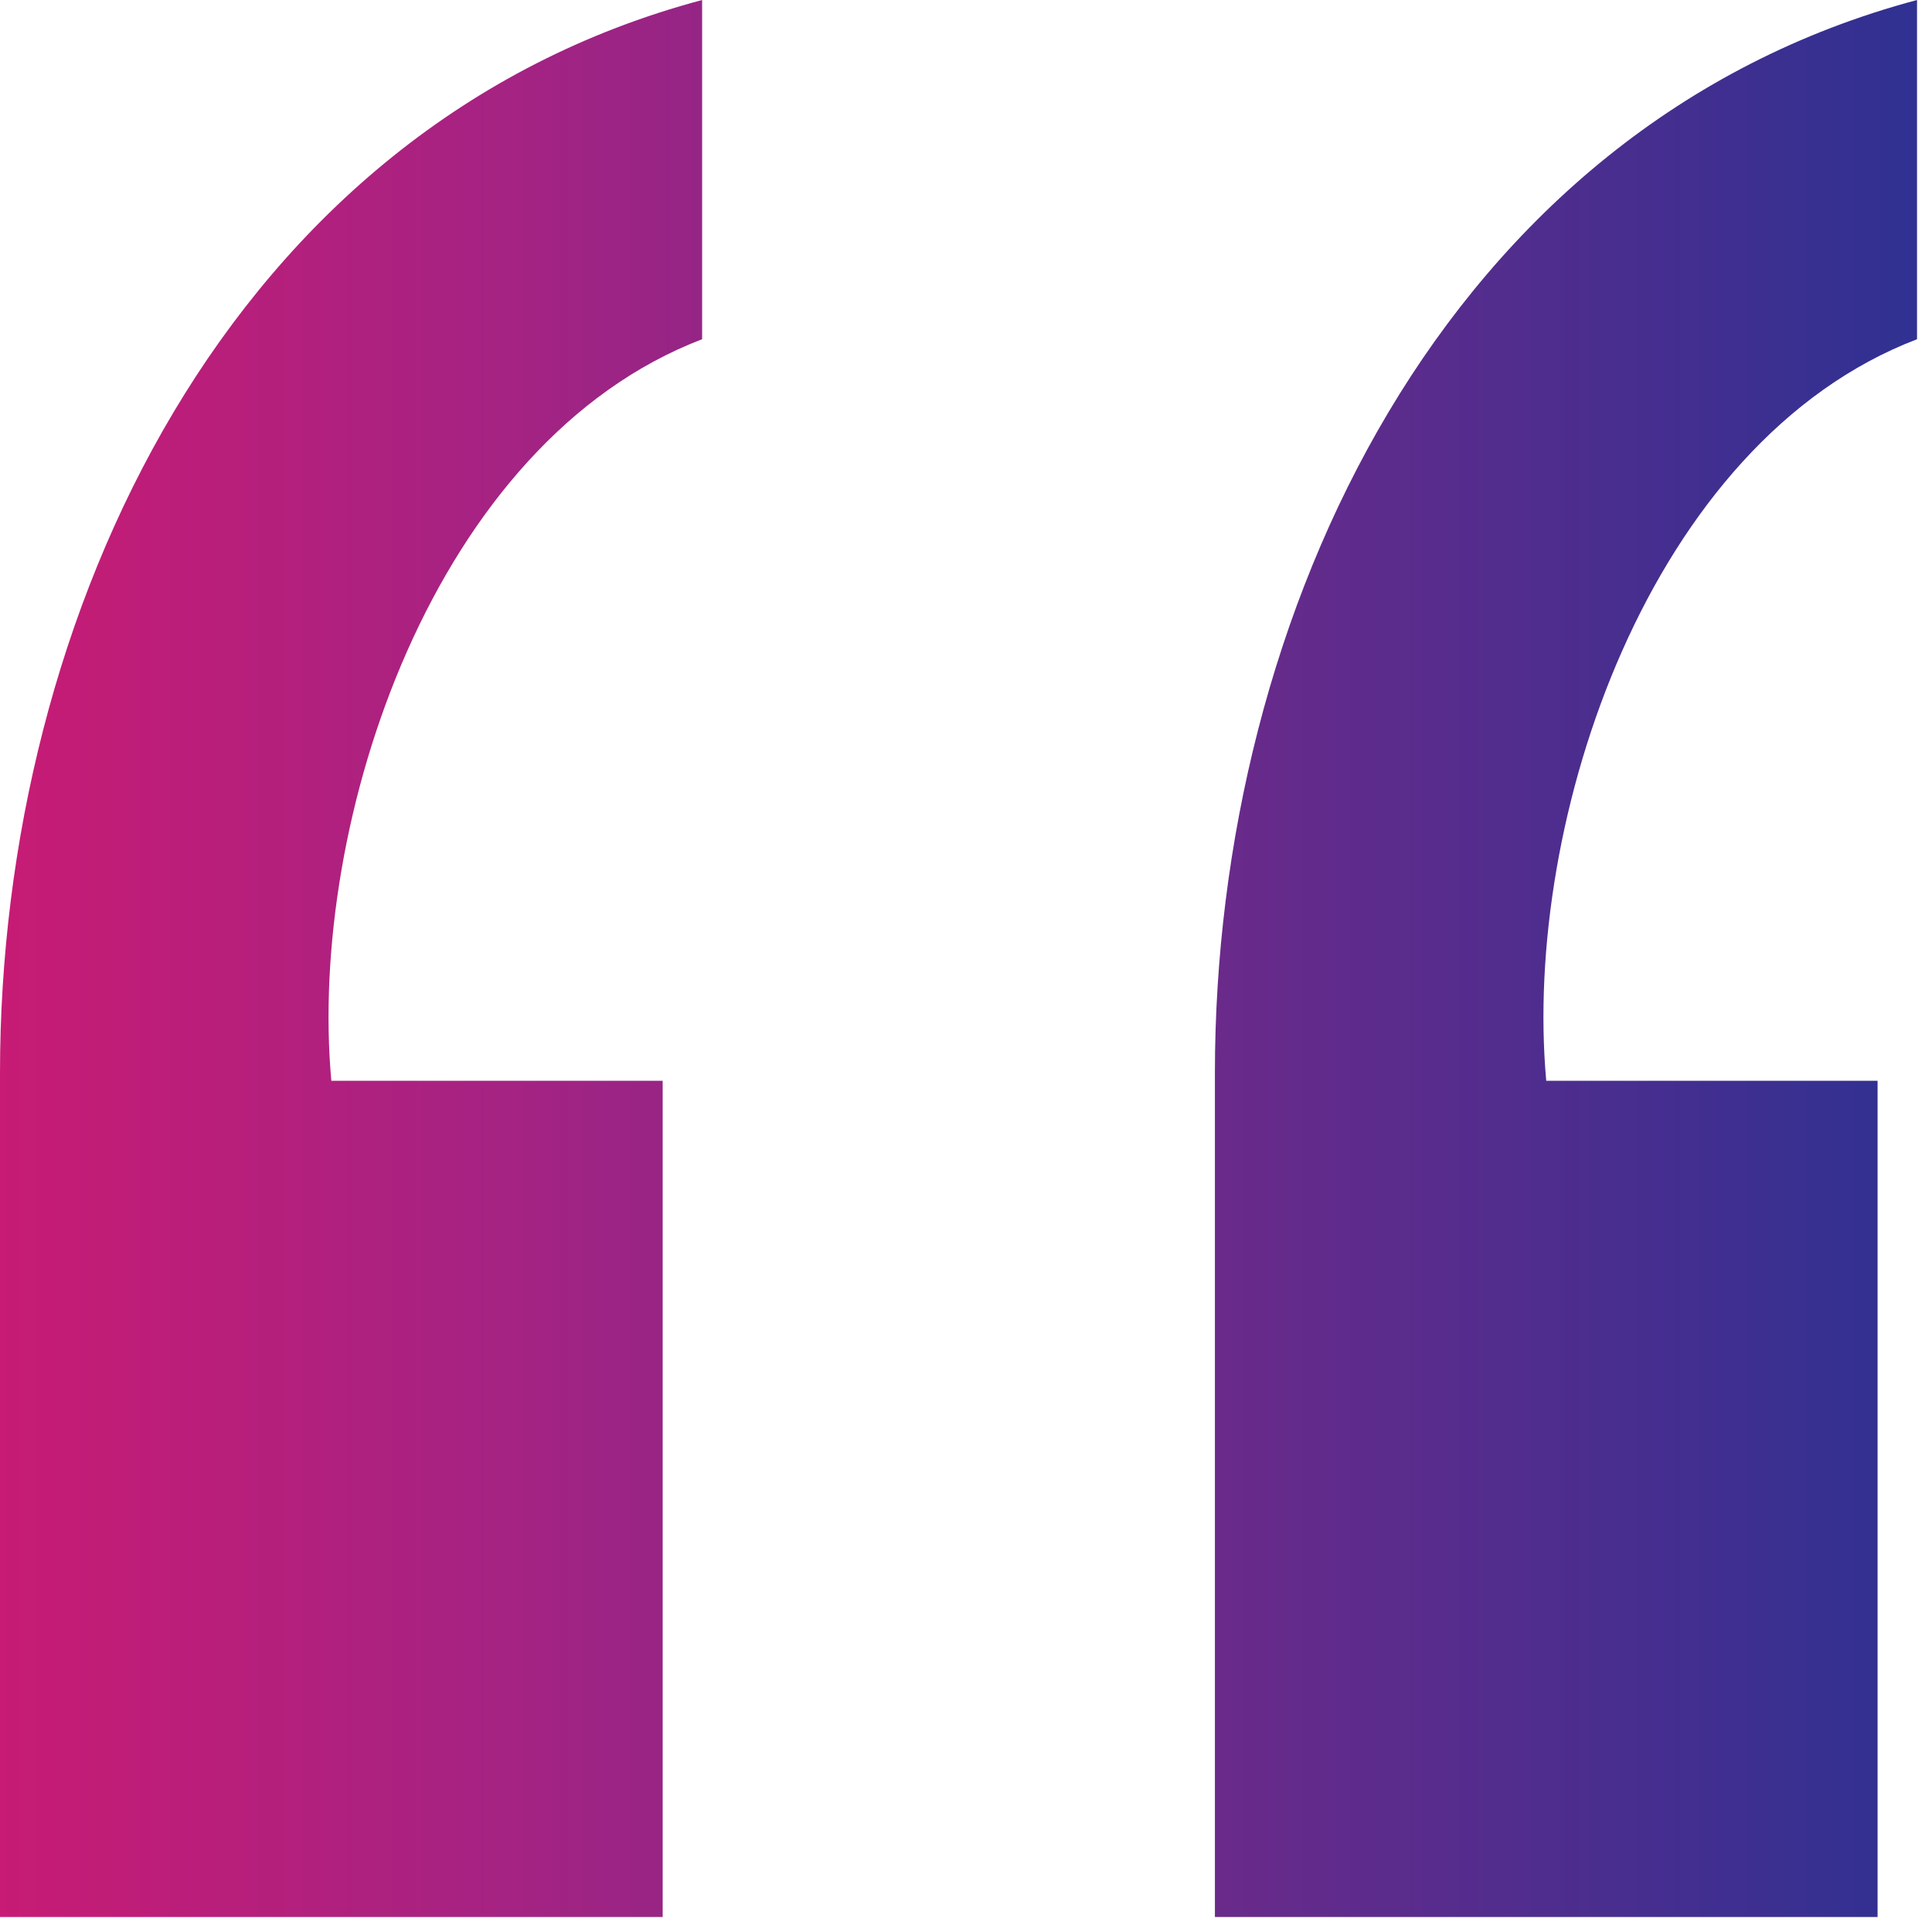 <?xml version="1.0" encoding="UTF-8"?> <svg xmlns="http://www.w3.org/2000/svg" xmlns:xlink="http://www.w3.org/1999/xlink" width="24px" height="24px" viewBox="0 0 24 24"><!-- Generator: Sketch 58 (84663) - https://sketch.com --><title>quote</title><desc>Created with Sketch.</desc><defs><linearGradient x1="0%" y1="50%" x2="100%" y2="50%" id="linearGradient-1"><stop stop-color="#C81B74" offset="0%"></stop><stop stop-color="#A42383" offset="27.353%"></stop><stop stop-color="#2E3192" offset="100%"></stop></linearGradient></defs><g id="8-Contact" stroke="none" stroke-width="1" fill="none" fill-rule="evenodd"><g id="quote" fill="url(#linearGradient-1)" fill-rule="nonzero"><path d="M23.324,23.814 L15.092,23.814 L15.092,13.328 C15.092,7.644 17.934,1.568 23.814,0 L23.814,4.214 C20.482,5.488 18.914,10.192 19.208,13.426 L23.324,13.426 L23.324,23.814 Z M8.232,23.814 L0,23.814 L0,13.328 C0,7.644 2.842,1.568 8.722,0 L8.722,4.214 C5.39,5.488 3.822,10.192 4.116,13.426 L8.232,13.426 L8.232,23.814 Z" id="jkd8a"></path></g></g></svg> 